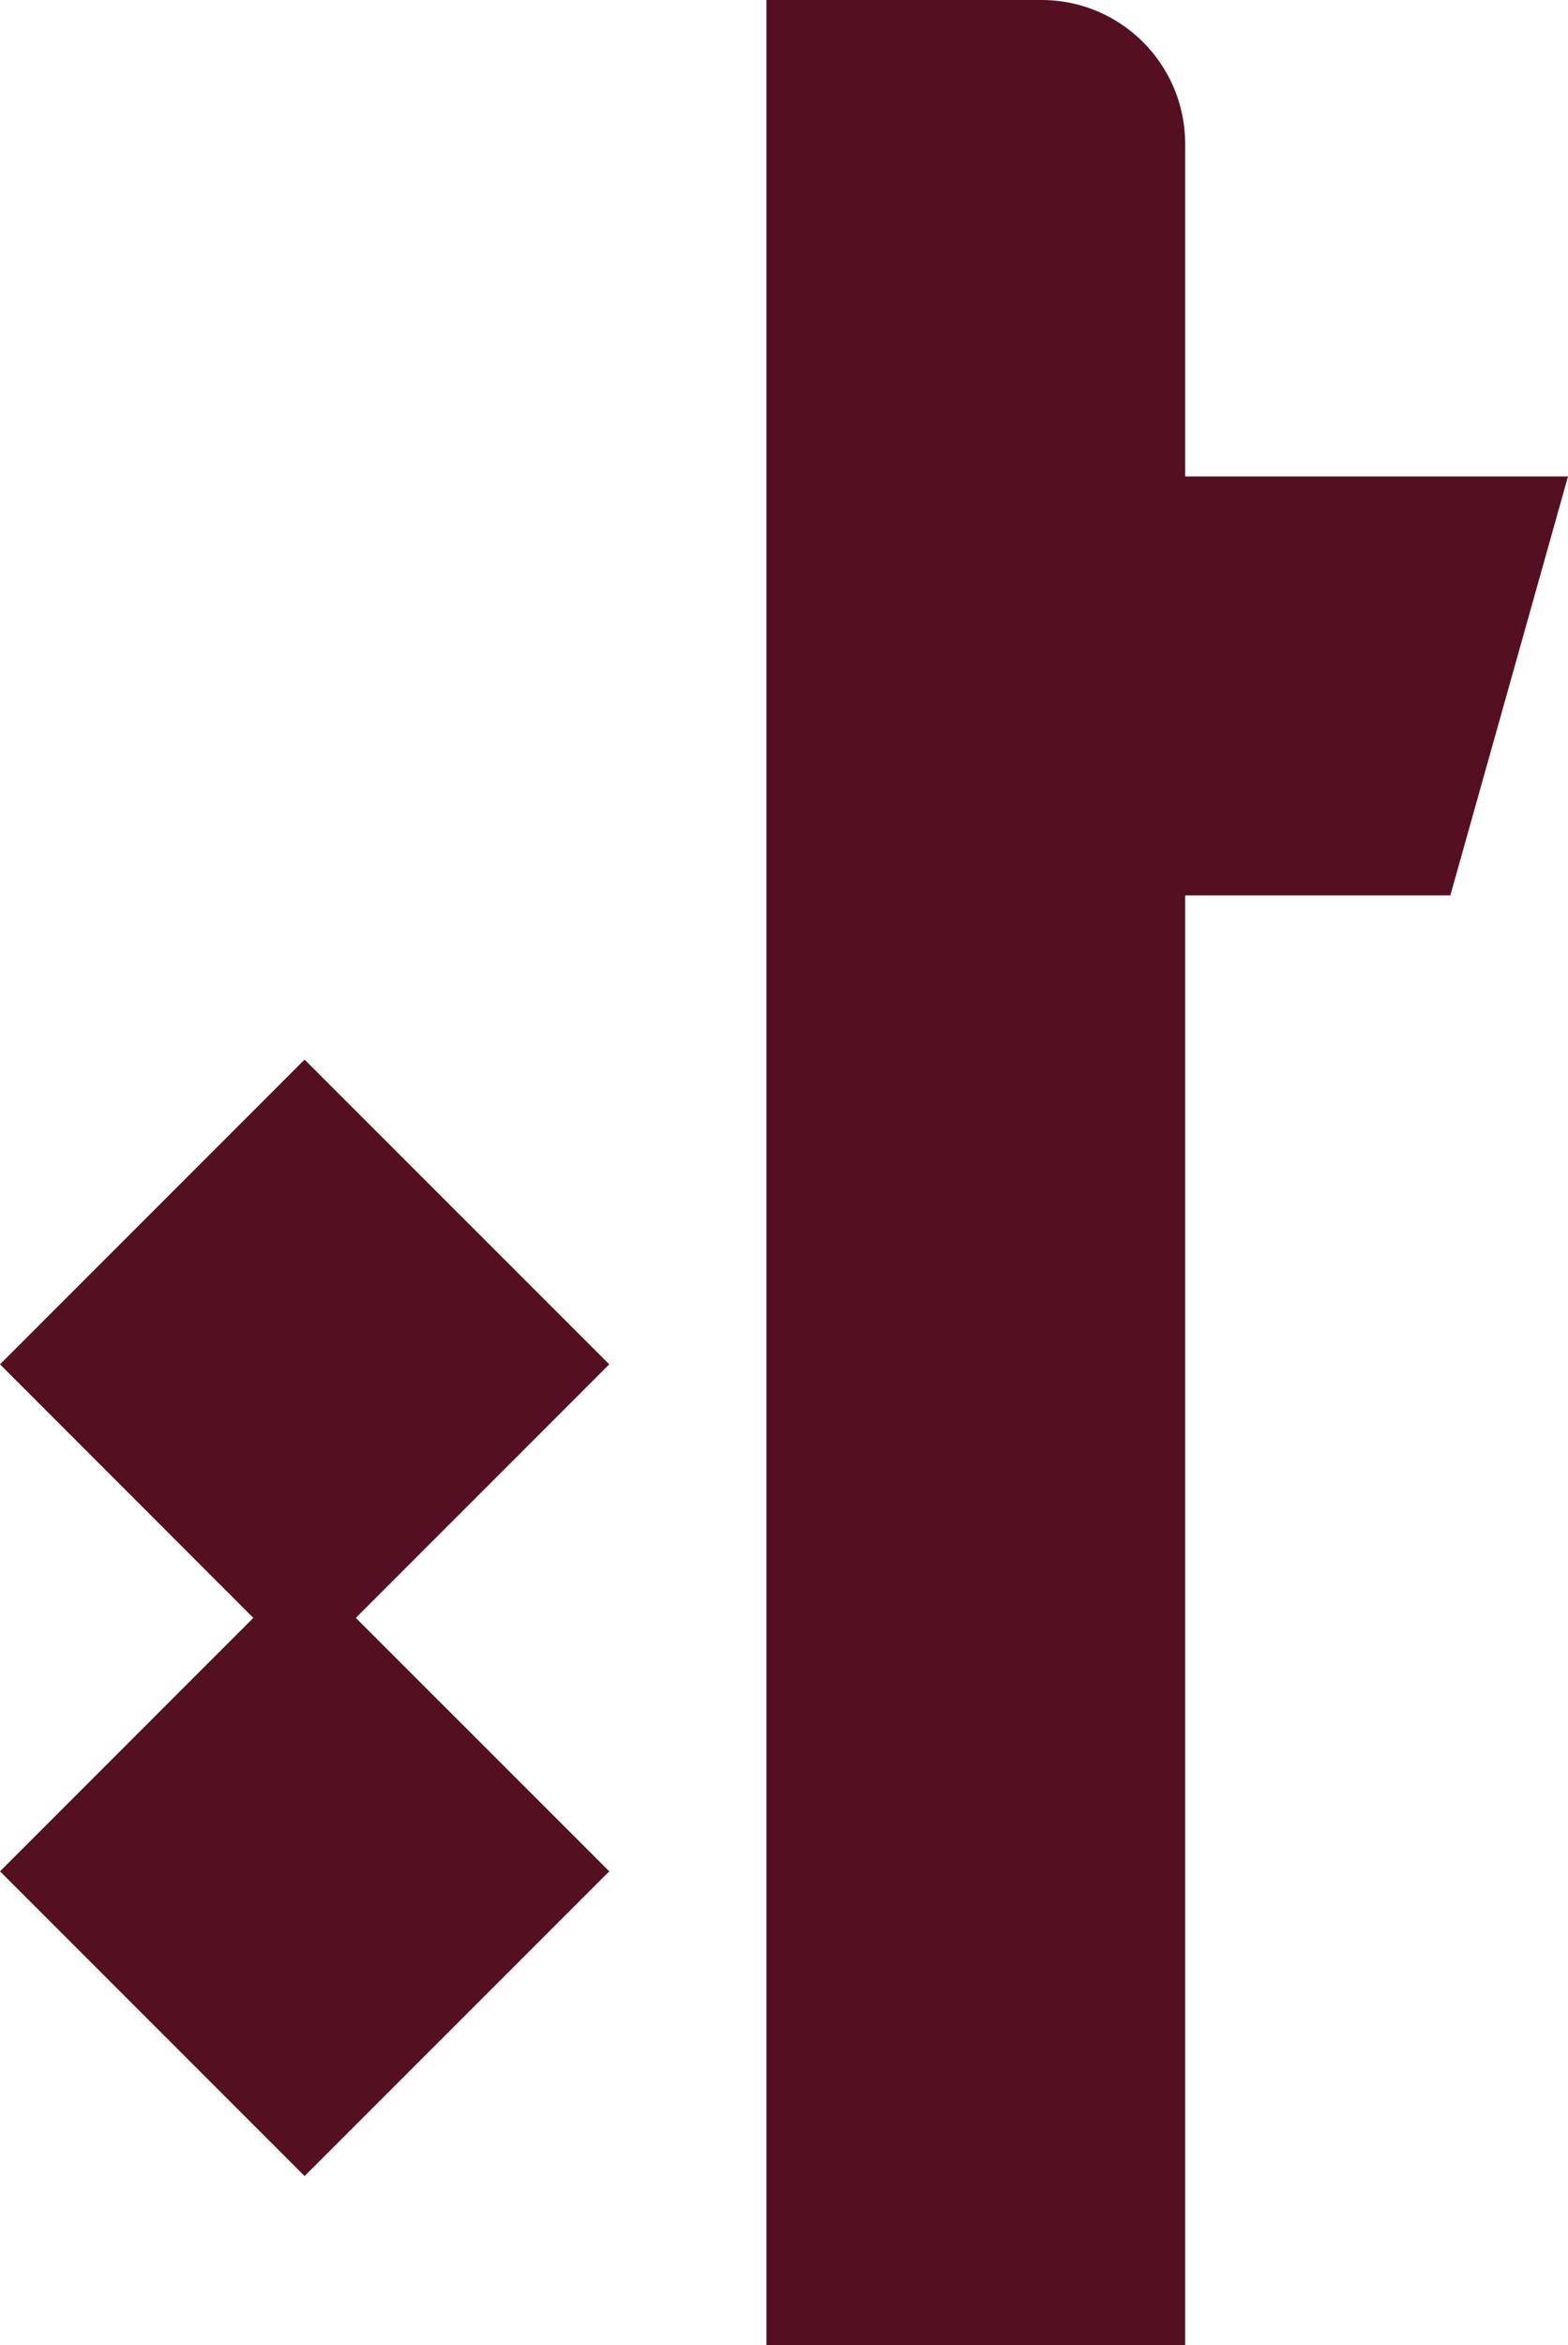 <svg xmlns="http://www.w3.org/2000/svg" id="Layer_2" data-name="Layer 2" viewBox="0 0 137.66 205.78"><defs><style> .cls-1 { fill: #541021; } </style></defs><g id="Layer_1-2" data-name="Layer 1"><g><path class="cls-1" d="M137.66,41.81h-33.61V12.62c0-3.28-1.25-6.26-3.3-8.51-2.31-2.53-5.63-4.11-9.32-4.11h-24.14V205.78h36.76V78.57h23.28l10.33-36.76Z"></path><polygon class="cls-1" points="53.49 119.72 26.74 92.98 0 119.72 22.24 141.97 0 164.21 26.74 190.95 53.49 164.21 31.24 141.97 53.49 119.72"></polygon></g></g></svg>